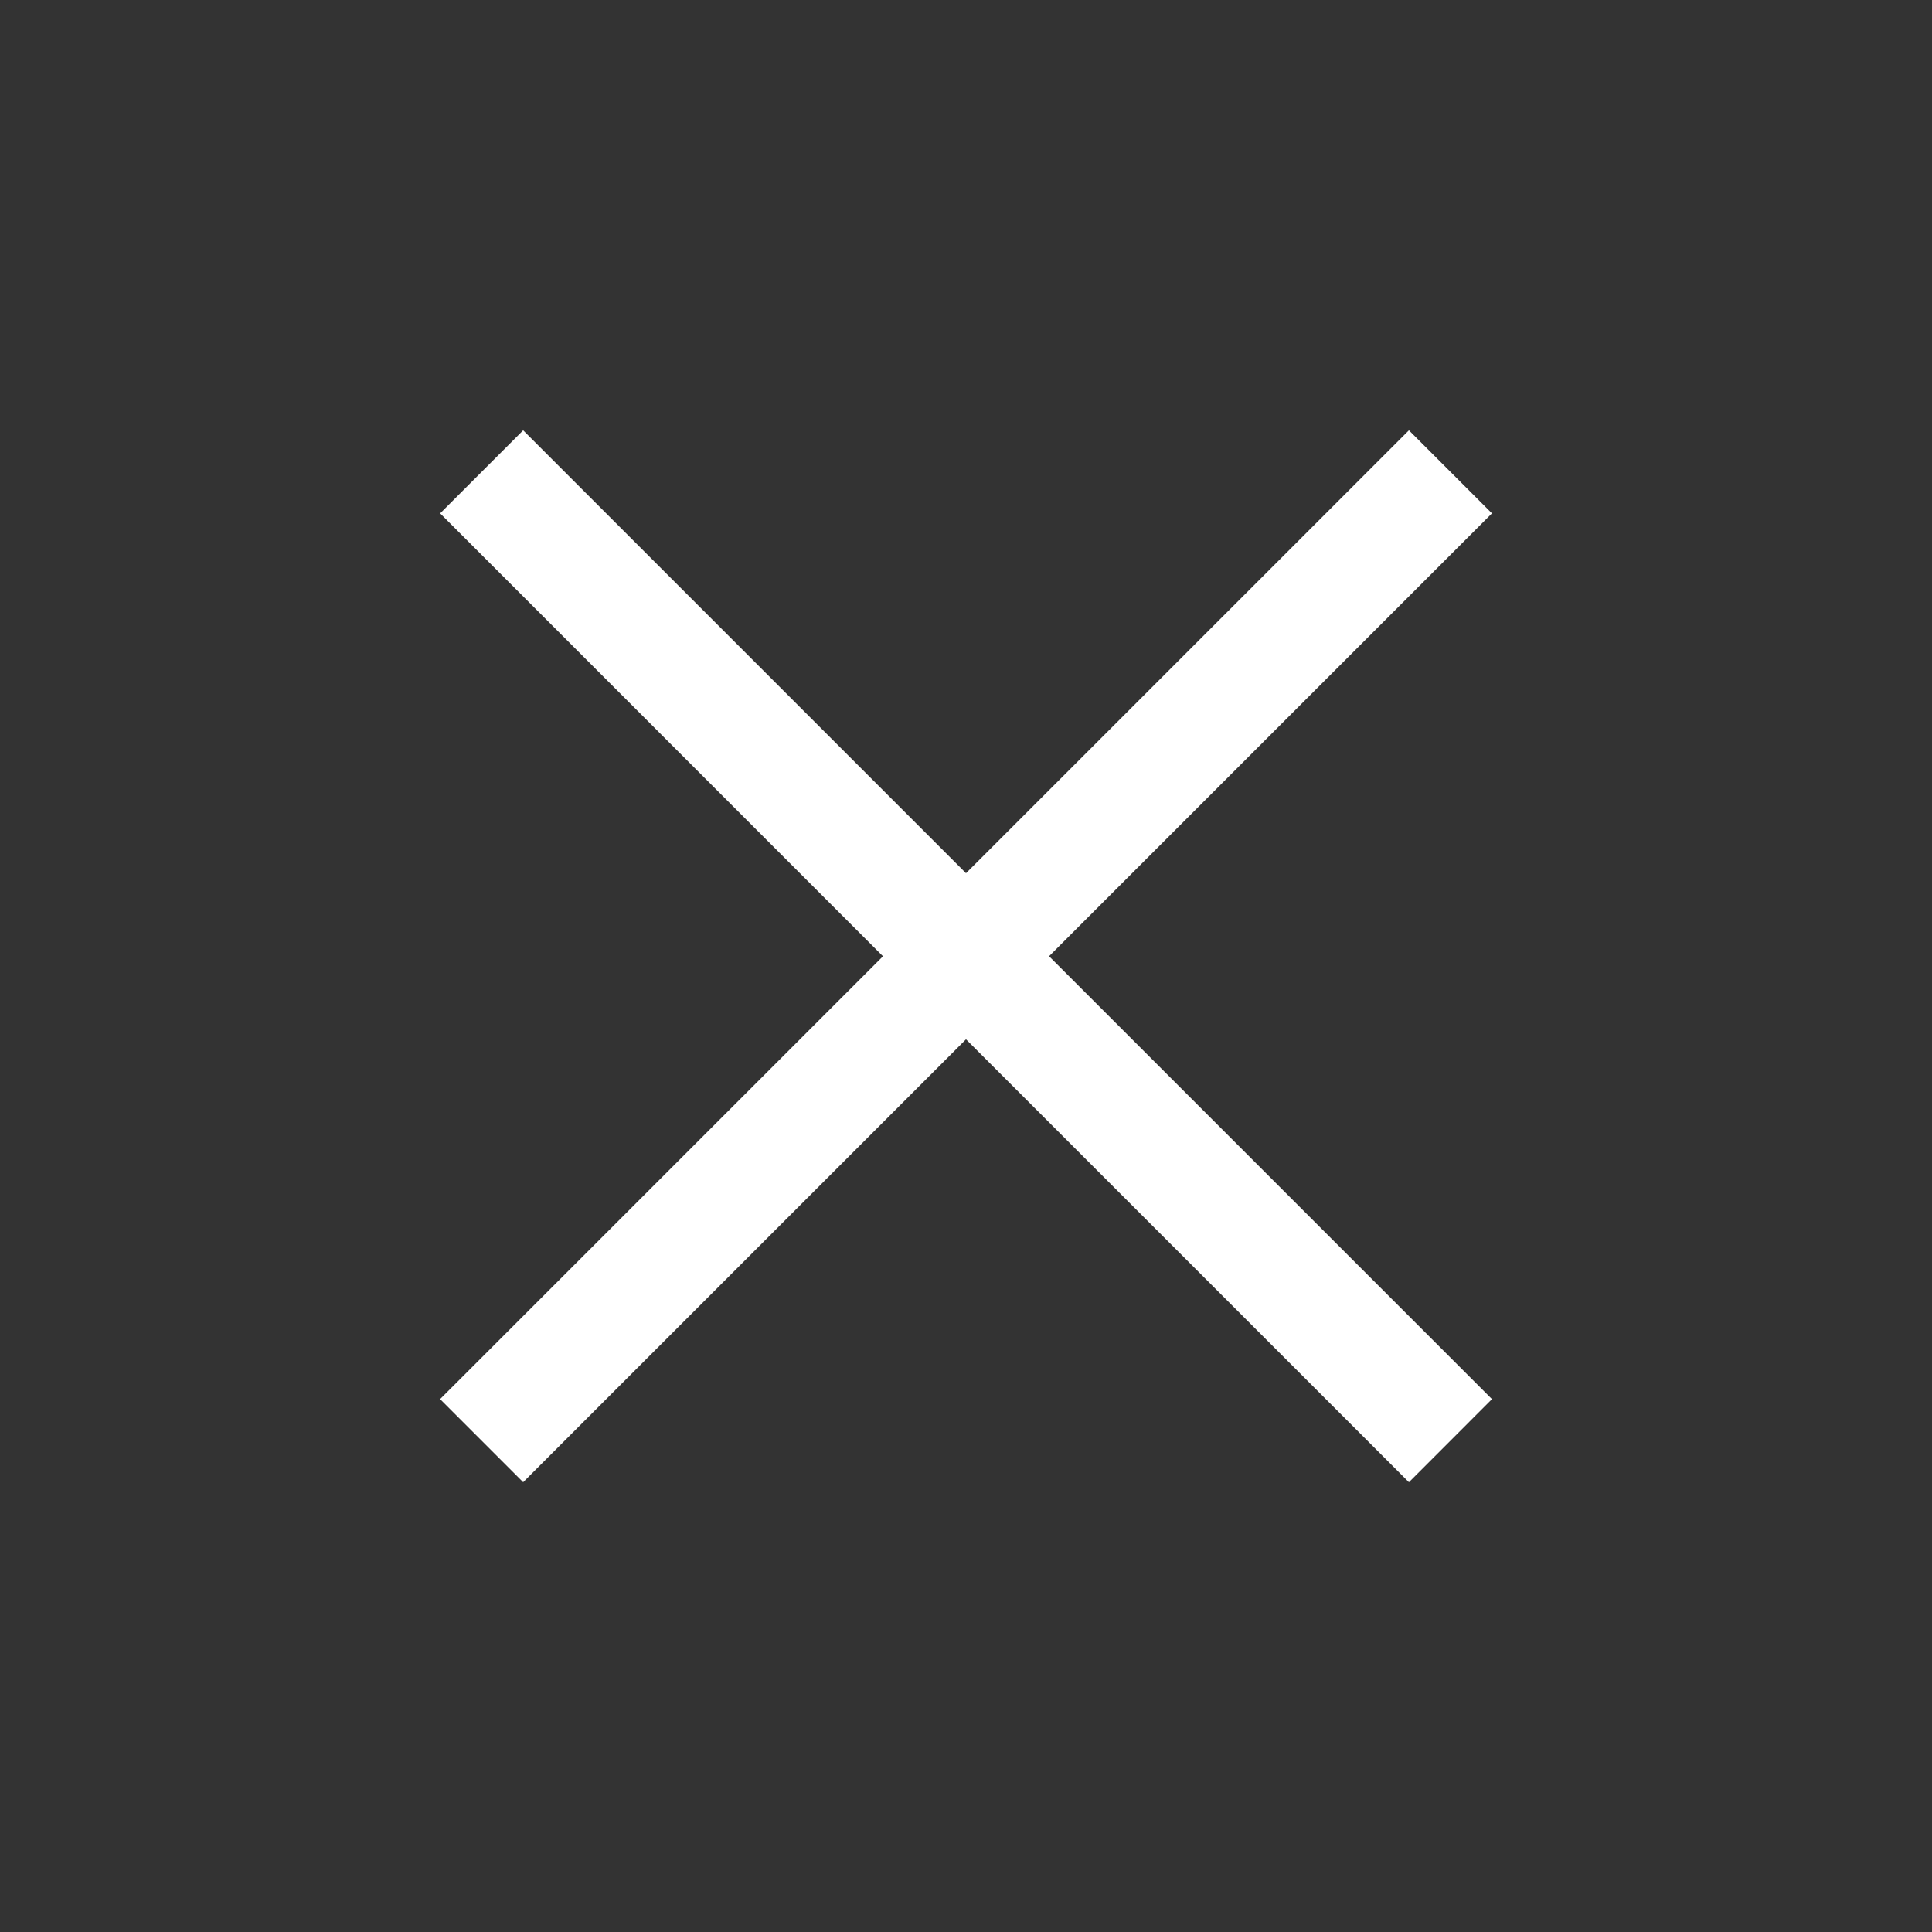 <svg xmlns="http://www.w3.org/2000/svg" width="38" height="38" fill="none"><rect width="100%" height="100%" fill="#333333" stroke="none"/><mask id="a" width="38" height="38" x="0" y="0" maskUnits="userSpaceOnUse" style="mask-type:alpha"><path fill="#D9D9D9" d="M.334.142h37.333v37.333H.334z"/></mask><g mask="url(#a)"><path fill="#fff" d="m10.29 29.153-1.634-1.634 8.711-8.71-8.71-8.712 1.633-1.633L19 17.175l8.712-8.711 1.633 1.633-8.711 8.711 8.711 8.711-1.633 1.634L19 20.442z"/></g></svg>